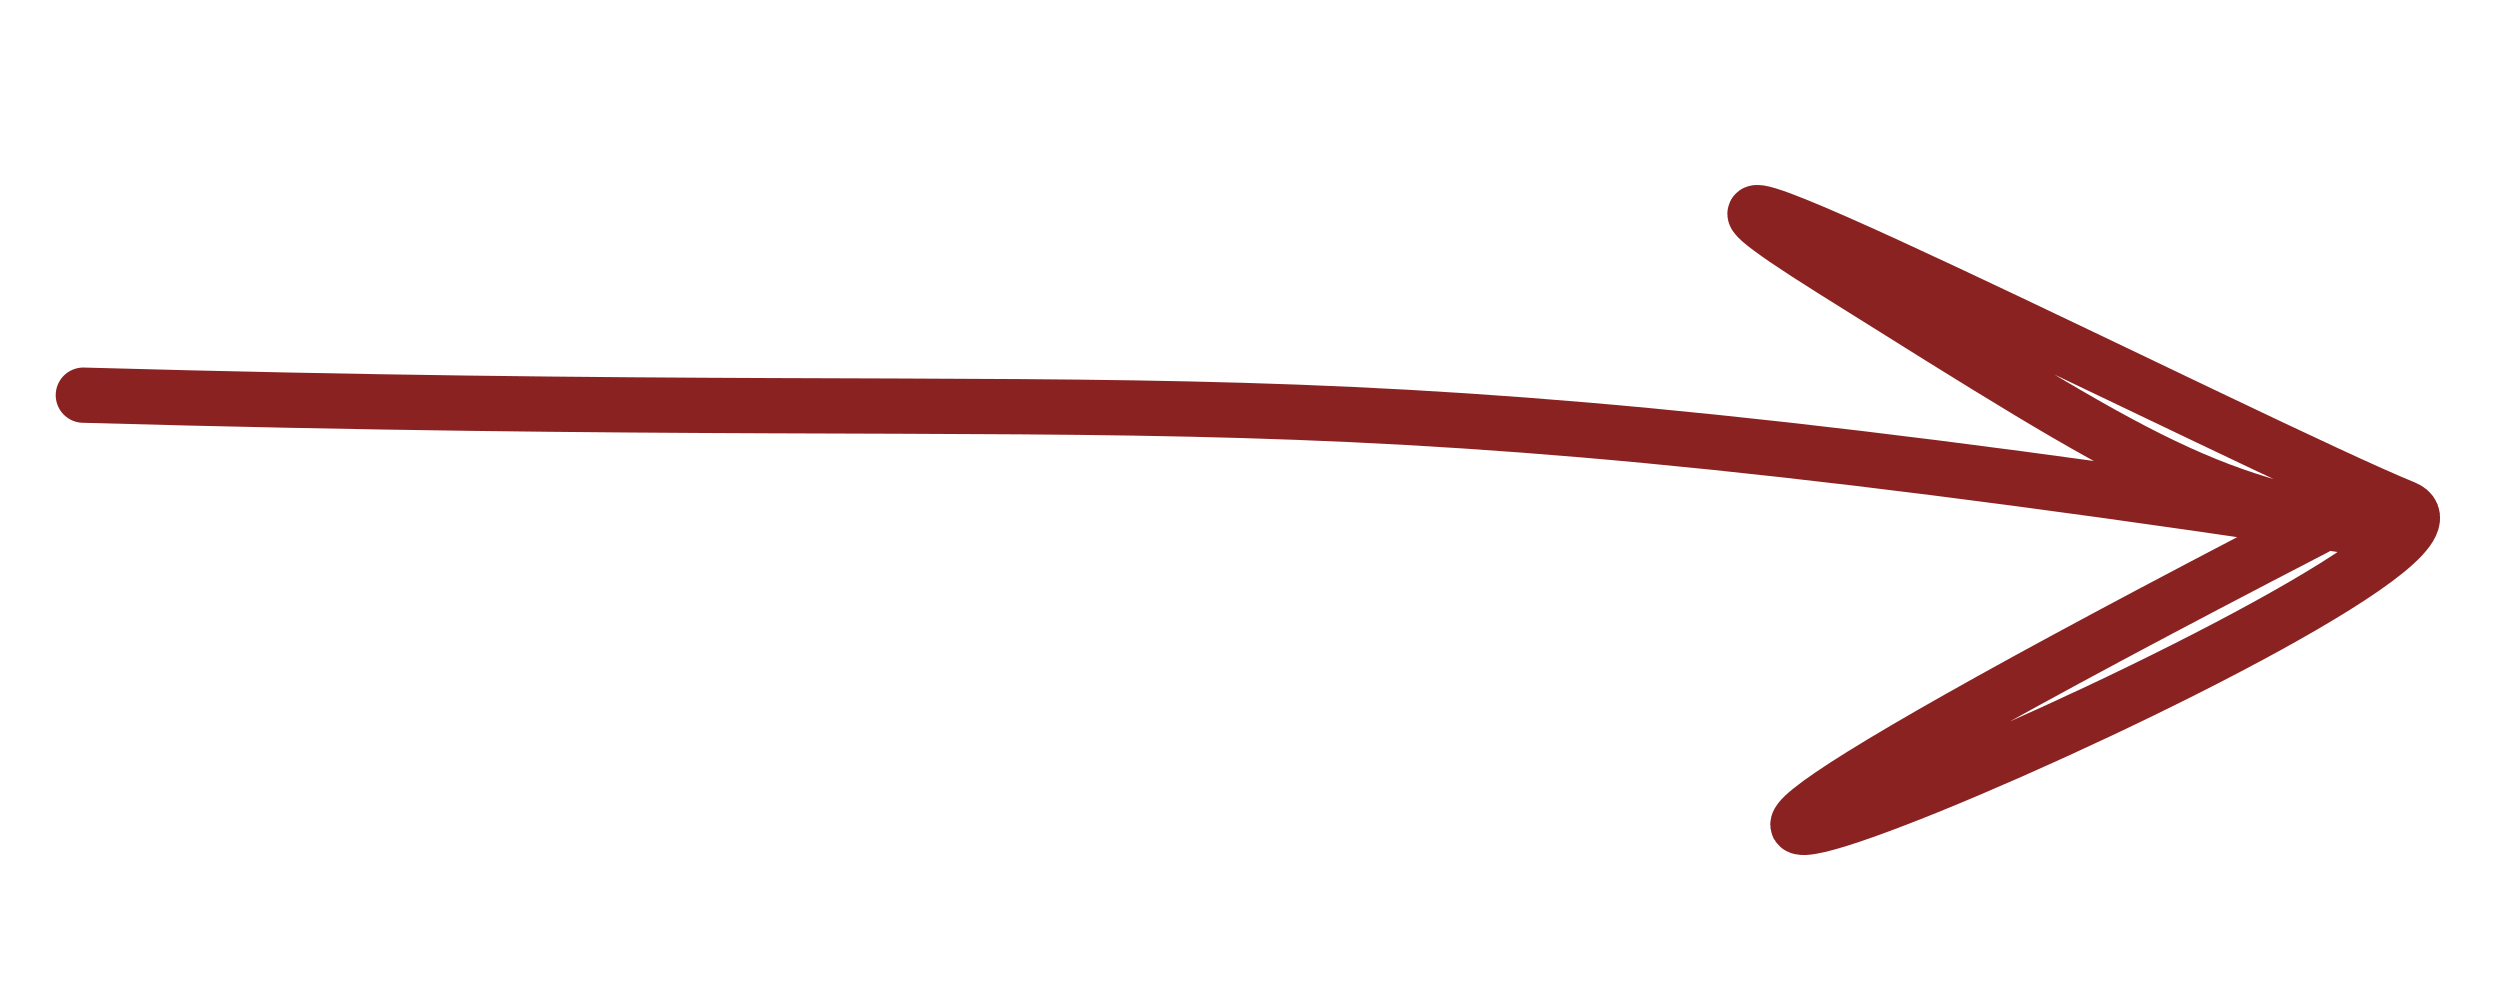 <?xml version="1.0" encoding="UTF-8"?> <svg xmlns="http://www.w3.org/2000/svg" width="30" height="12" viewBox="0 0 30 12" fill="none"><path d="M1 4.742C14.912 5.132 14.909 4.285 28.85 6.409C26.46 6.054 25.818 5.636 22.001 3.243C18.184 0.848 27.096 5.382 28.85 6.095C30.43 6.737 12.501 14.242 27.79 6.329" stroke="#8A2222" stroke-width="0.663" stroke-linecap="round"></path></svg> 